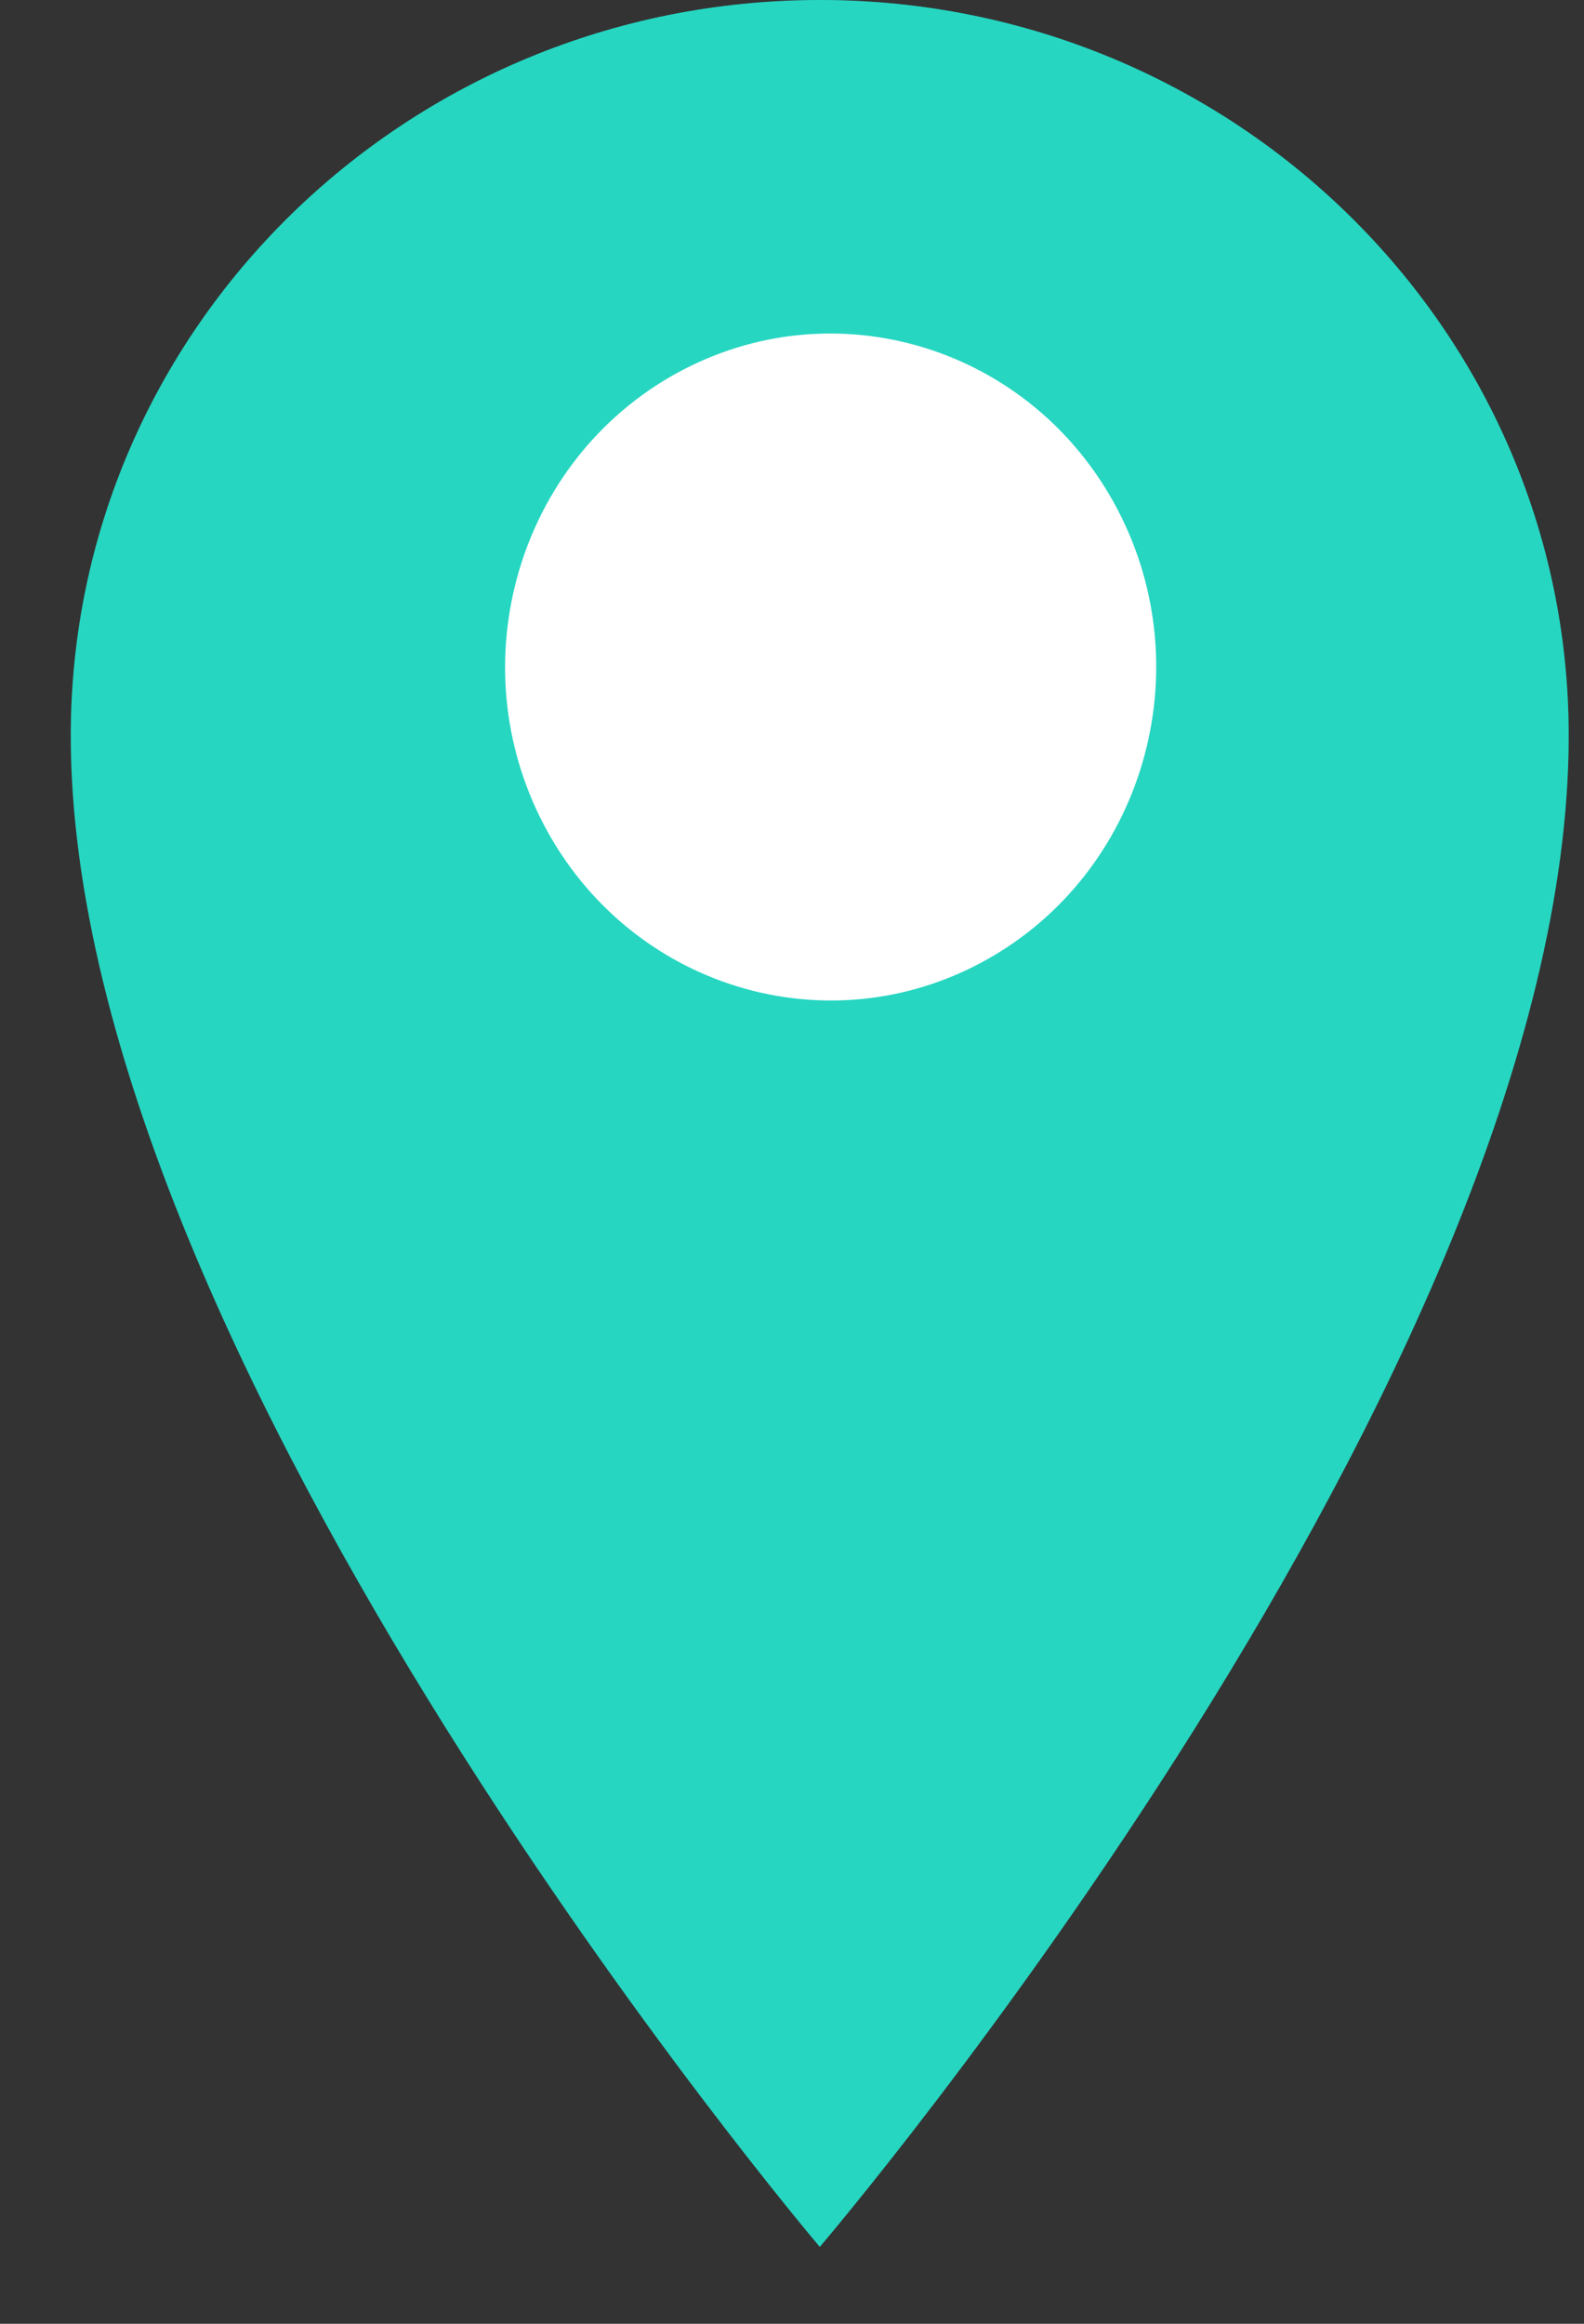 <svg width="15" height="22" viewBox="0 0 15 22" fill="none" xmlns="http://www.w3.org/2000/svg">
<rect x="0" y="0" width="15" height="22" fill="#333333" stroke="none"/>
<path d="M0.67 6.964C0.67 3.117 3.846 0 7.763 0C11.679 0 14.855 3.119 14.855 6.964C14.855 12.978 7.763 21.272 7.763 21.272C7.763 21.272 0.67 12.92 0.67 6.964Z" fill="#26D6C1"/>
<g style="mix-blend-mode:multiply" opacity="0.3">
<path d="M7.762 0C11.681 0 14.855 3.119 14.855 6.964C14.855 12.978 7.762 21.272 7.762 21.272" fill="#26D6C1"/>
</g>
<path d="M9.326 9.095C7.827 9.921 5.958 9.345 5.151 7.81C4.345 6.275 4.907 4.361 6.406 3.534C7.906 2.709 9.774 3.285 10.581 4.82C11.387 6.355 10.825 8.269 9.326 9.095Z" fill="white"/>
</svg>
